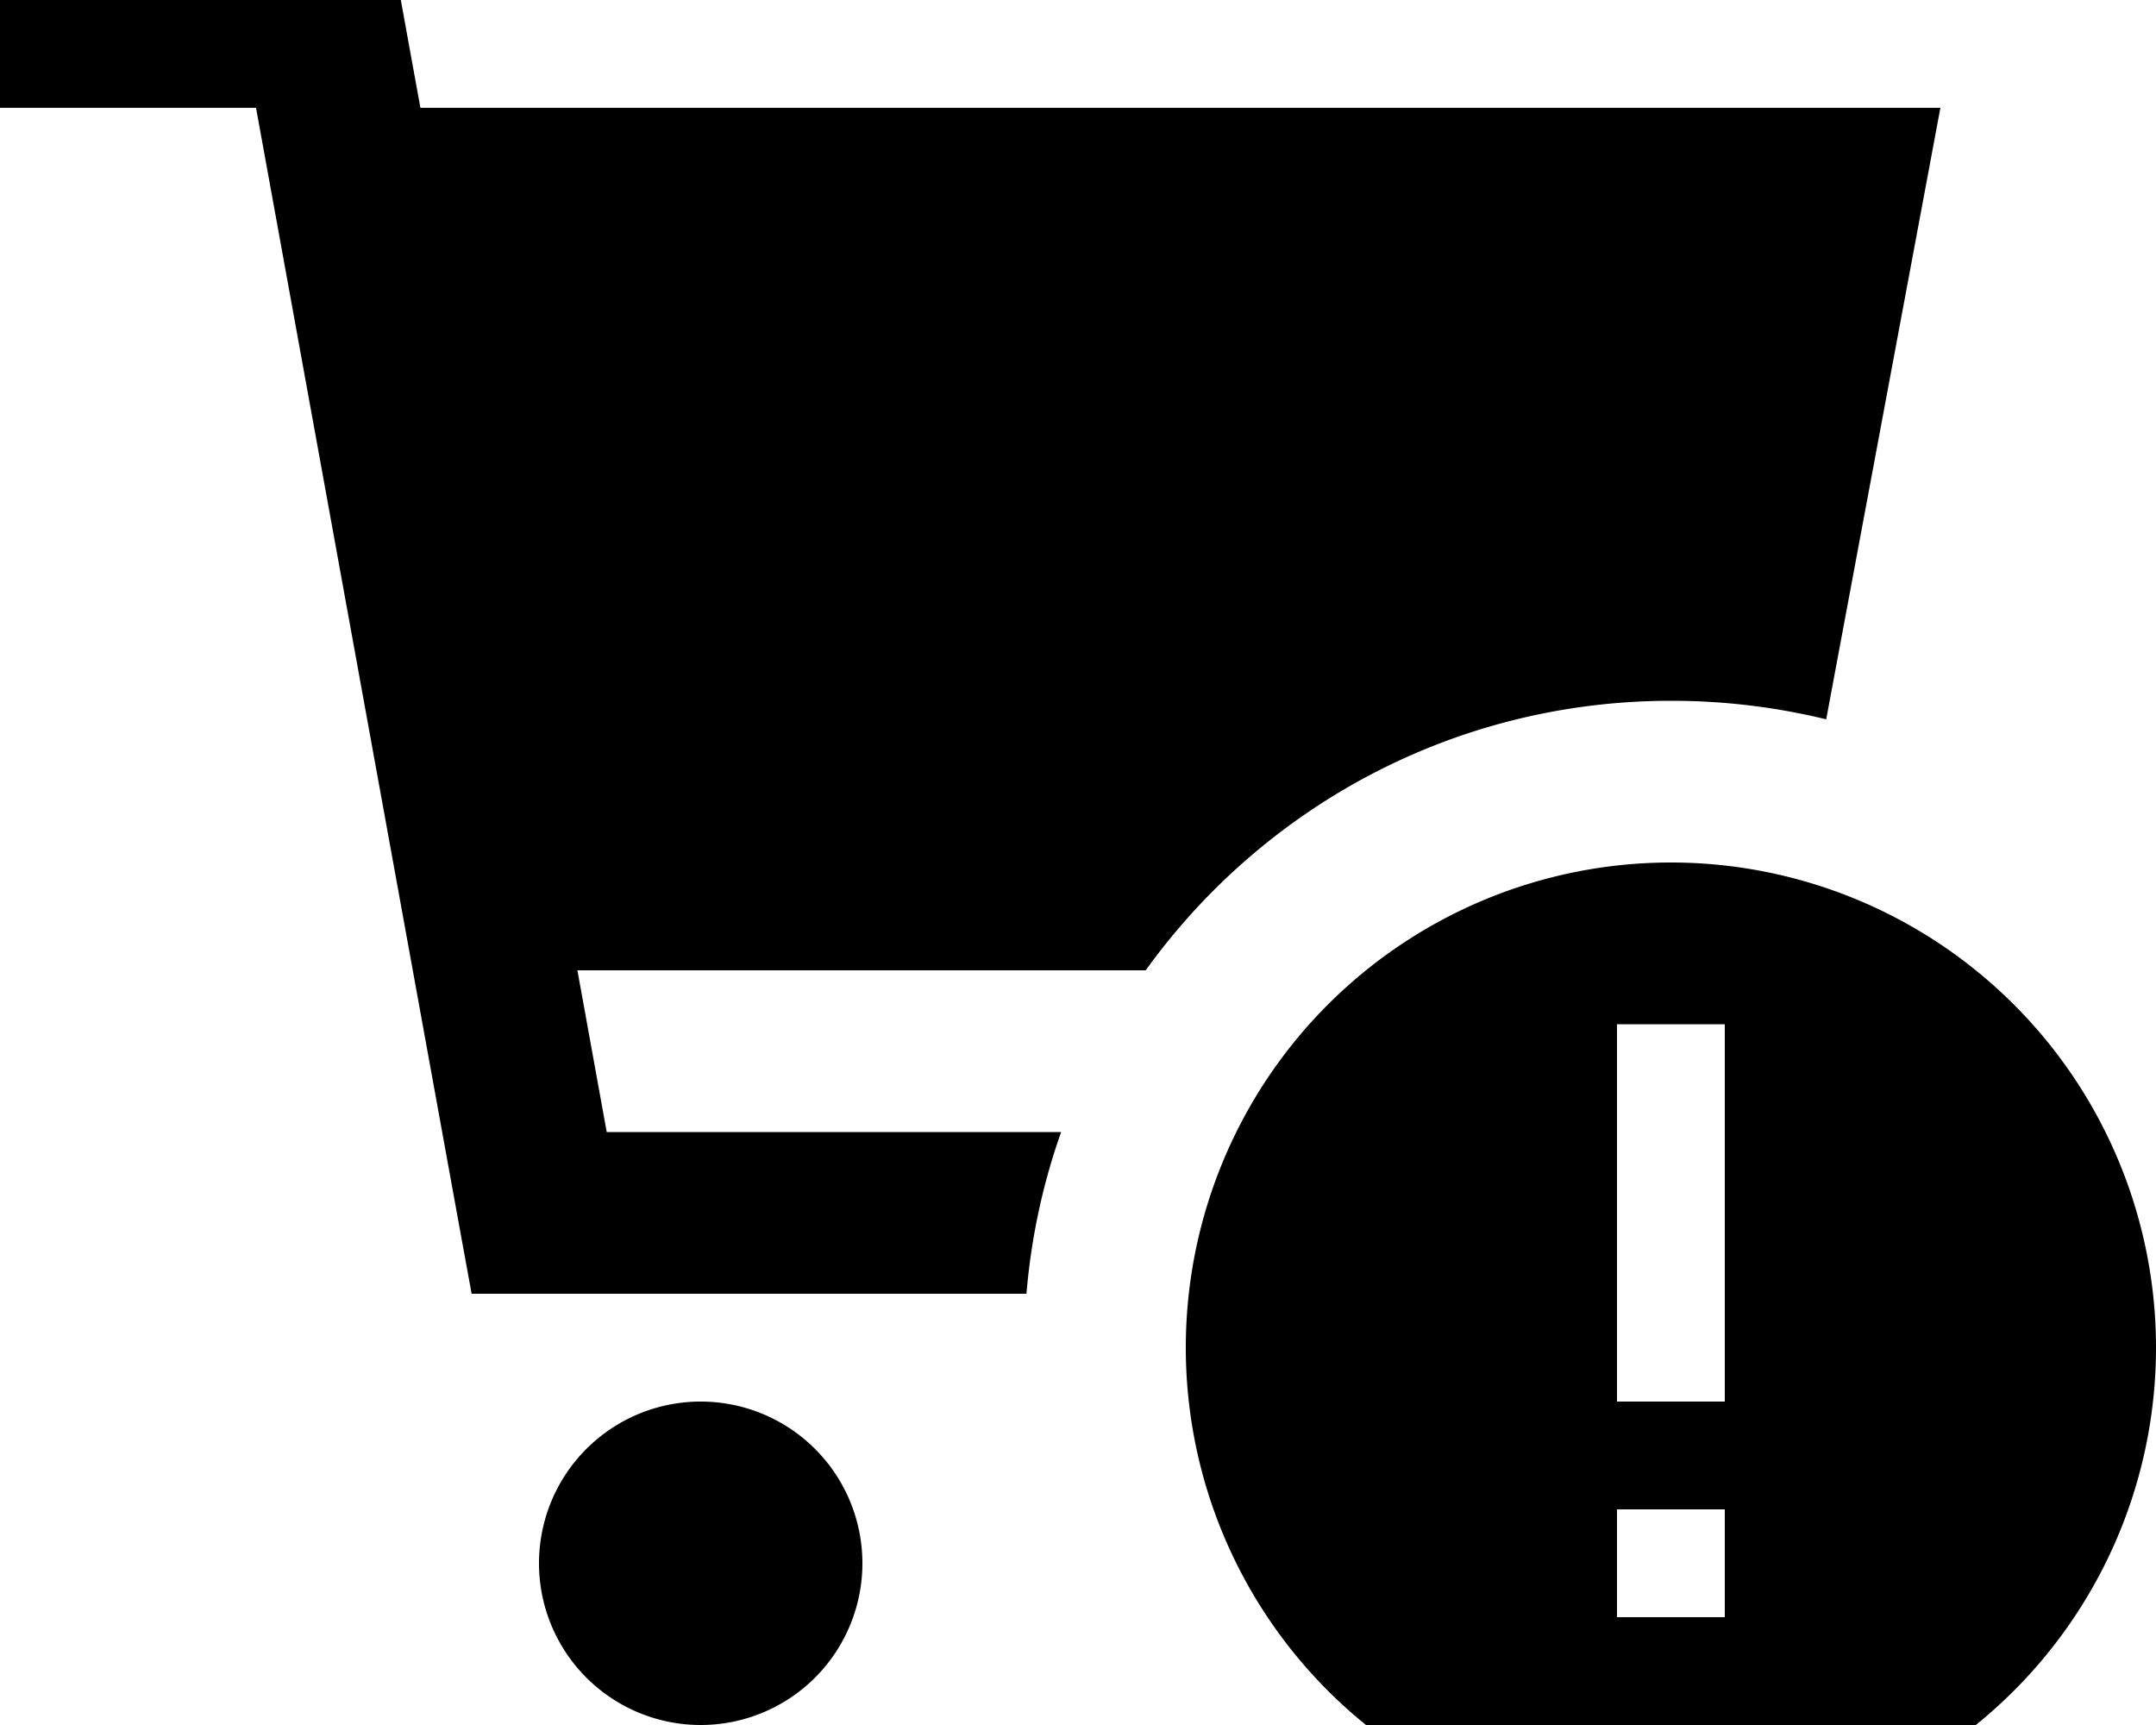 <svg xmlns="http://www.w3.org/2000/svg" viewBox="0 0 640 512"><!--! Font Awesome Pro 7.0.0 by @fontawesome - https://fontawesome.com License - https://fontawesome.com/license (Commercial License) Copyright 2025 Fonticons, Inc. --><path fill="currentColor" d="M24-16l-24 0 0 48 76 0 60.4 332.3 3.6 19.7 164.7 0c1.4-16.7 4.9-32.8 10.3-48l-134.9 0-8.7-48 168.7 0c34.9-48.5 91.7-80 156-80 15.8 0 31.2 1.9 46 5.5L576 32 124.8 32c-3.7-20.3-6.6-36.3-8.7-48L24-16zM208 512a48 48 0 1 0 0-96 48 48 0 1 0 0 96zm288 32a144 144 0 1 0 0-288 144 144 0 1 0 0 288zm16-240l0 112-32 0 0-112 32 0zm0 176l-32 0 0-32 32 0 0 32z"/></svg>